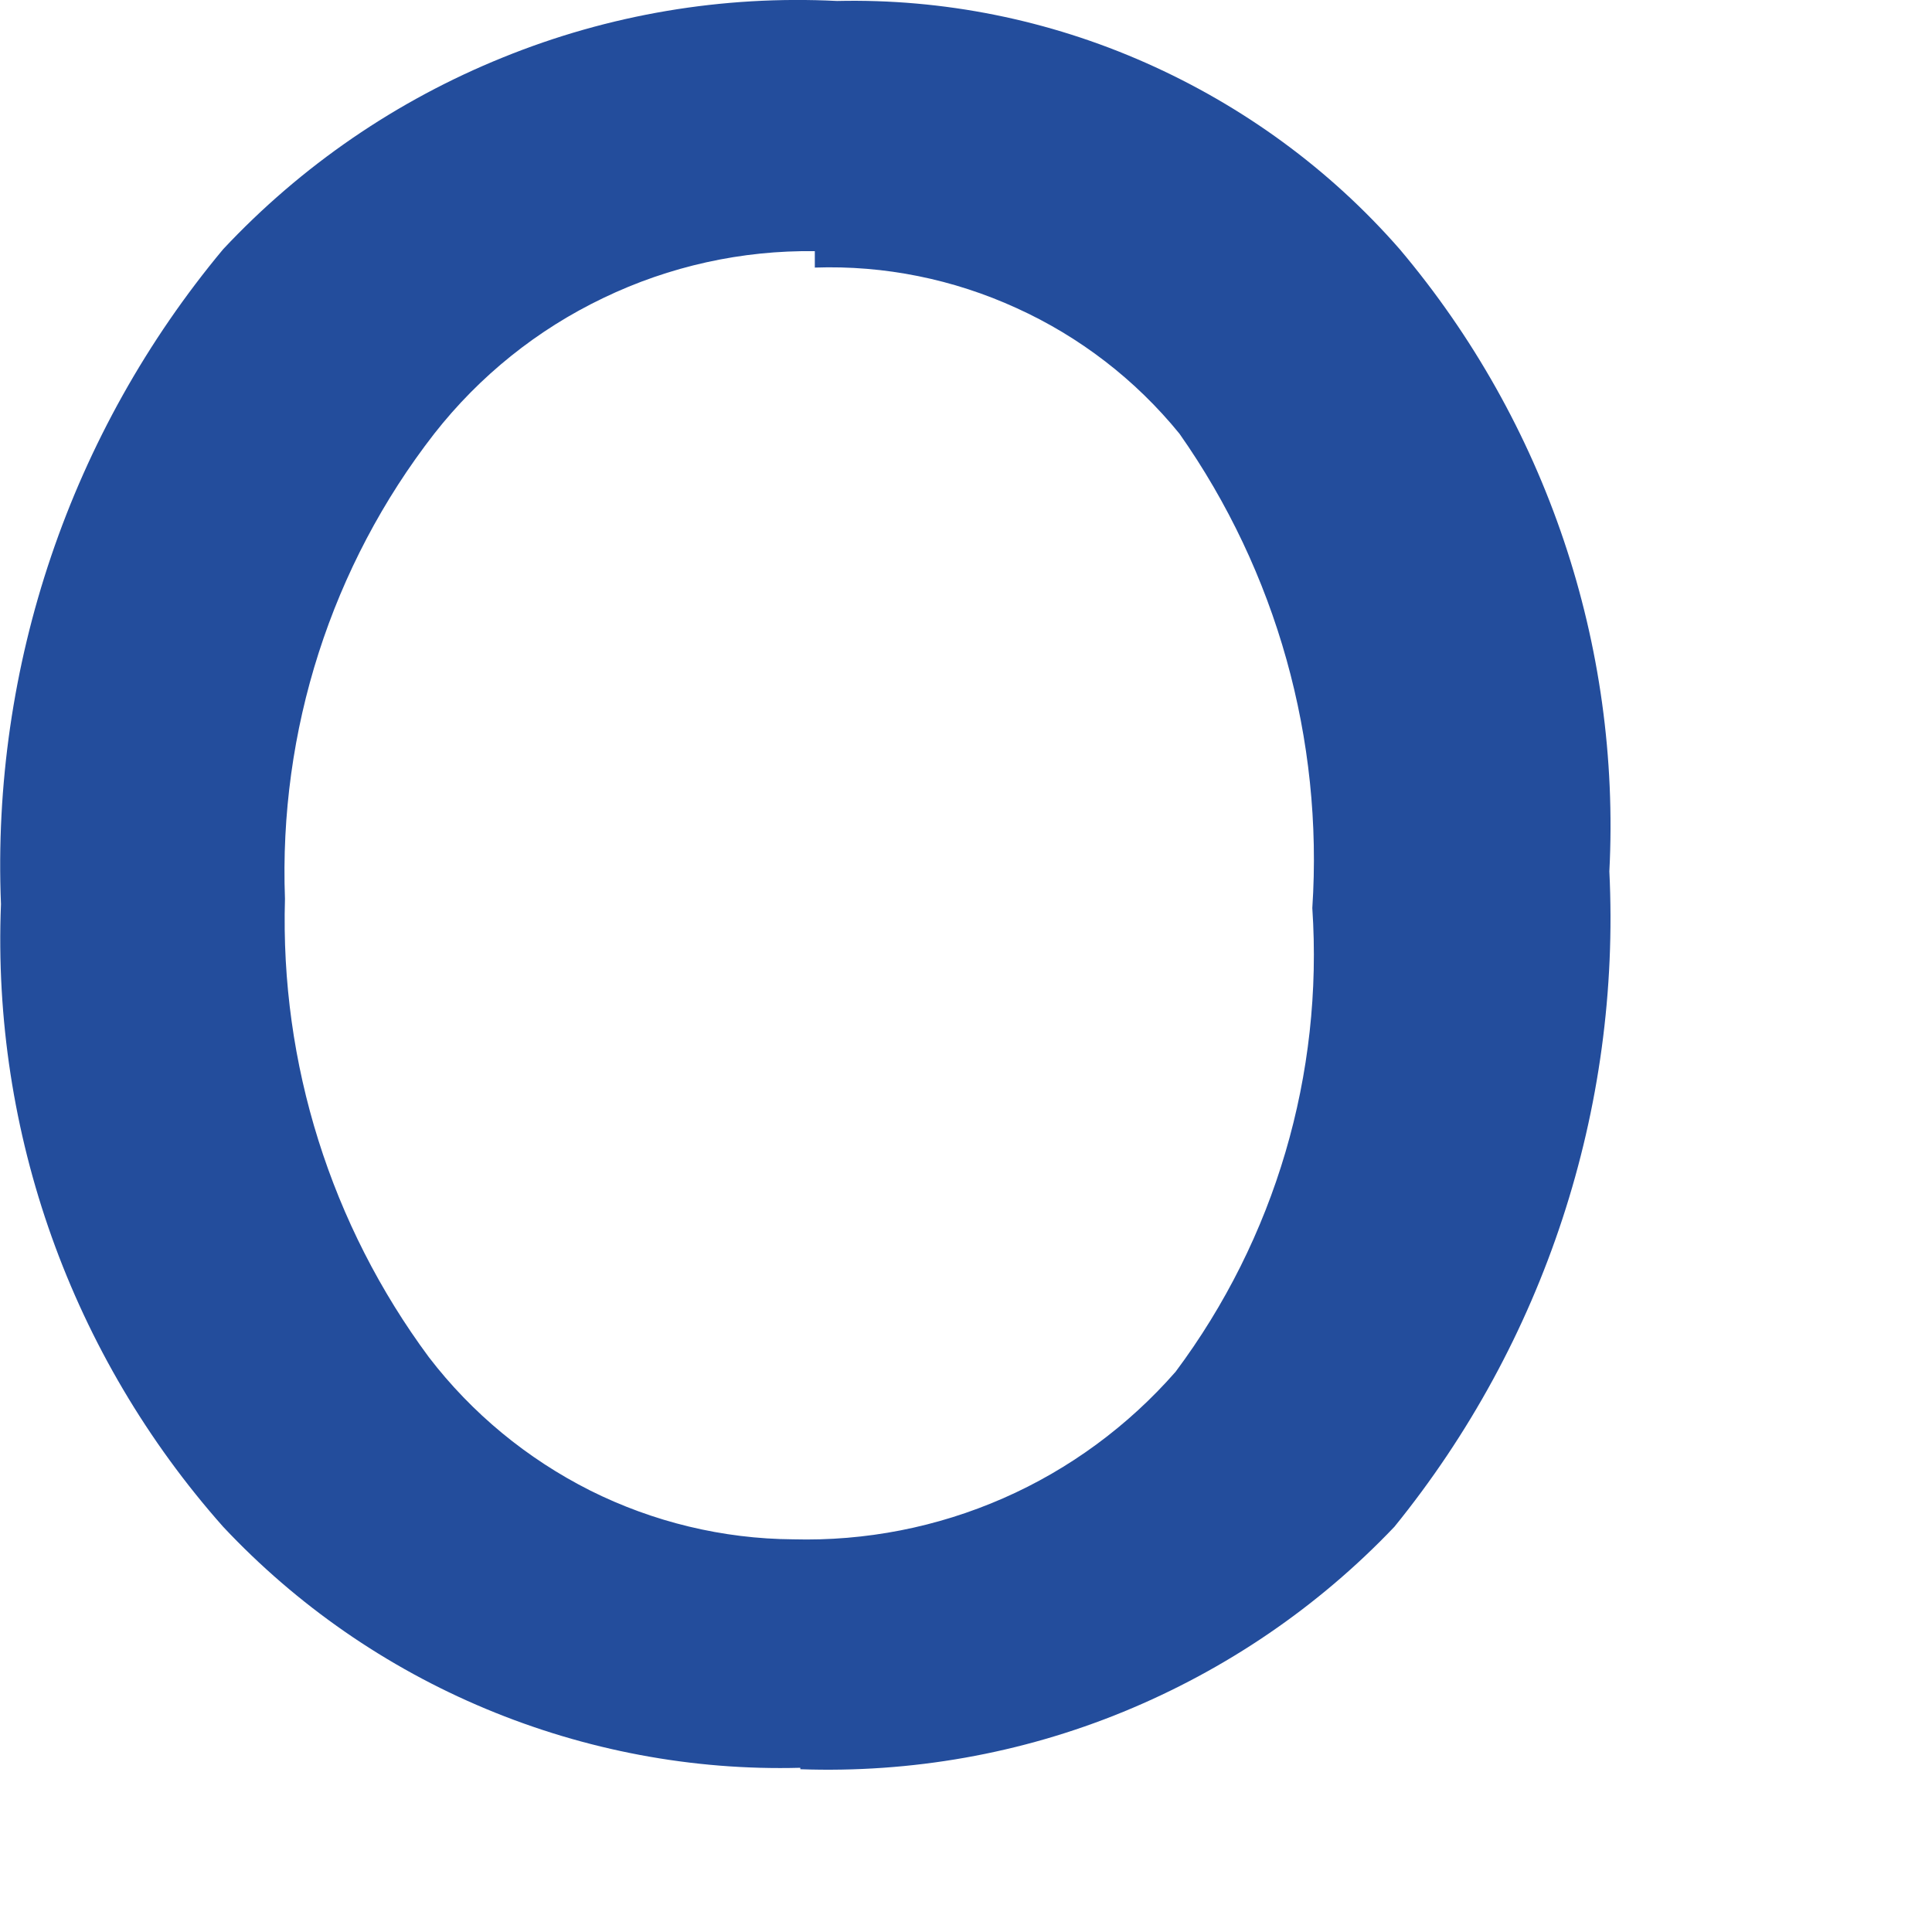 <?xml version="1.0" encoding="utf-8"?>
<svg xmlns="http://www.w3.org/2000/svg" fill="none" height="100%" overflow="visible" preserveAspectRatio="none" style="display: block;" viewBox="0 0 4 4" width="100%">
<path d="M1.657 3.66C1.434 3.666 1.212 3.624 1.006 3.538C0.8 3.452 0.615 3.324 0.462 3.161C0.148 2.807 -0.017 2.345 0.002 1.872C-0.018 1.379 0.146 0.895 0.462 0.516C0.624 0.343 0.821 0.208 1.041 0.119C1.26 0.03 1.496 -0.01 1.733 0.002C1.953 -0.003 2.171 0.041 2.372 0.13C2.573 0.219 2.753 0.35 2.898 0.516C3.201 0.875 3.356 1.335 3.332 1.804C3.356 2.296 3.197 2.779 2.887 3.161C2.729 3.327 2.538 3.457 2.326 3.544C2.114 3.631 1.886 3.671 1.657 3.663M1.687 0.52C1.536 0.518 1.386 0.551 1.249 0.617C1.113 0.682 0.993 0.778 0.899 0.898C0.686 1.172 0.577 1.513 0.59 1.861C0.58 2.202 0.685 2.536 0.888 2.81C0.977 2.926 1.091 3.02 1.222 3.086C1.352 3.151 1.496 3.186 1.642 3.187C1.792 3.191 1.94 3.162 2.077 3.102C2.214 3.042 2.336 2.952 2.434 2.84C2.64 2.564 2.74 2.224 2.717 1.88C2.74 1.531 2.643 1.184 2.442 0.898C2.351 0.786 2.235 0.697 2.105 0.638C1.974 0.578 1.831 0.549 1.687 0.554" fill="#234D9C" id="Vector"/>
</svg>